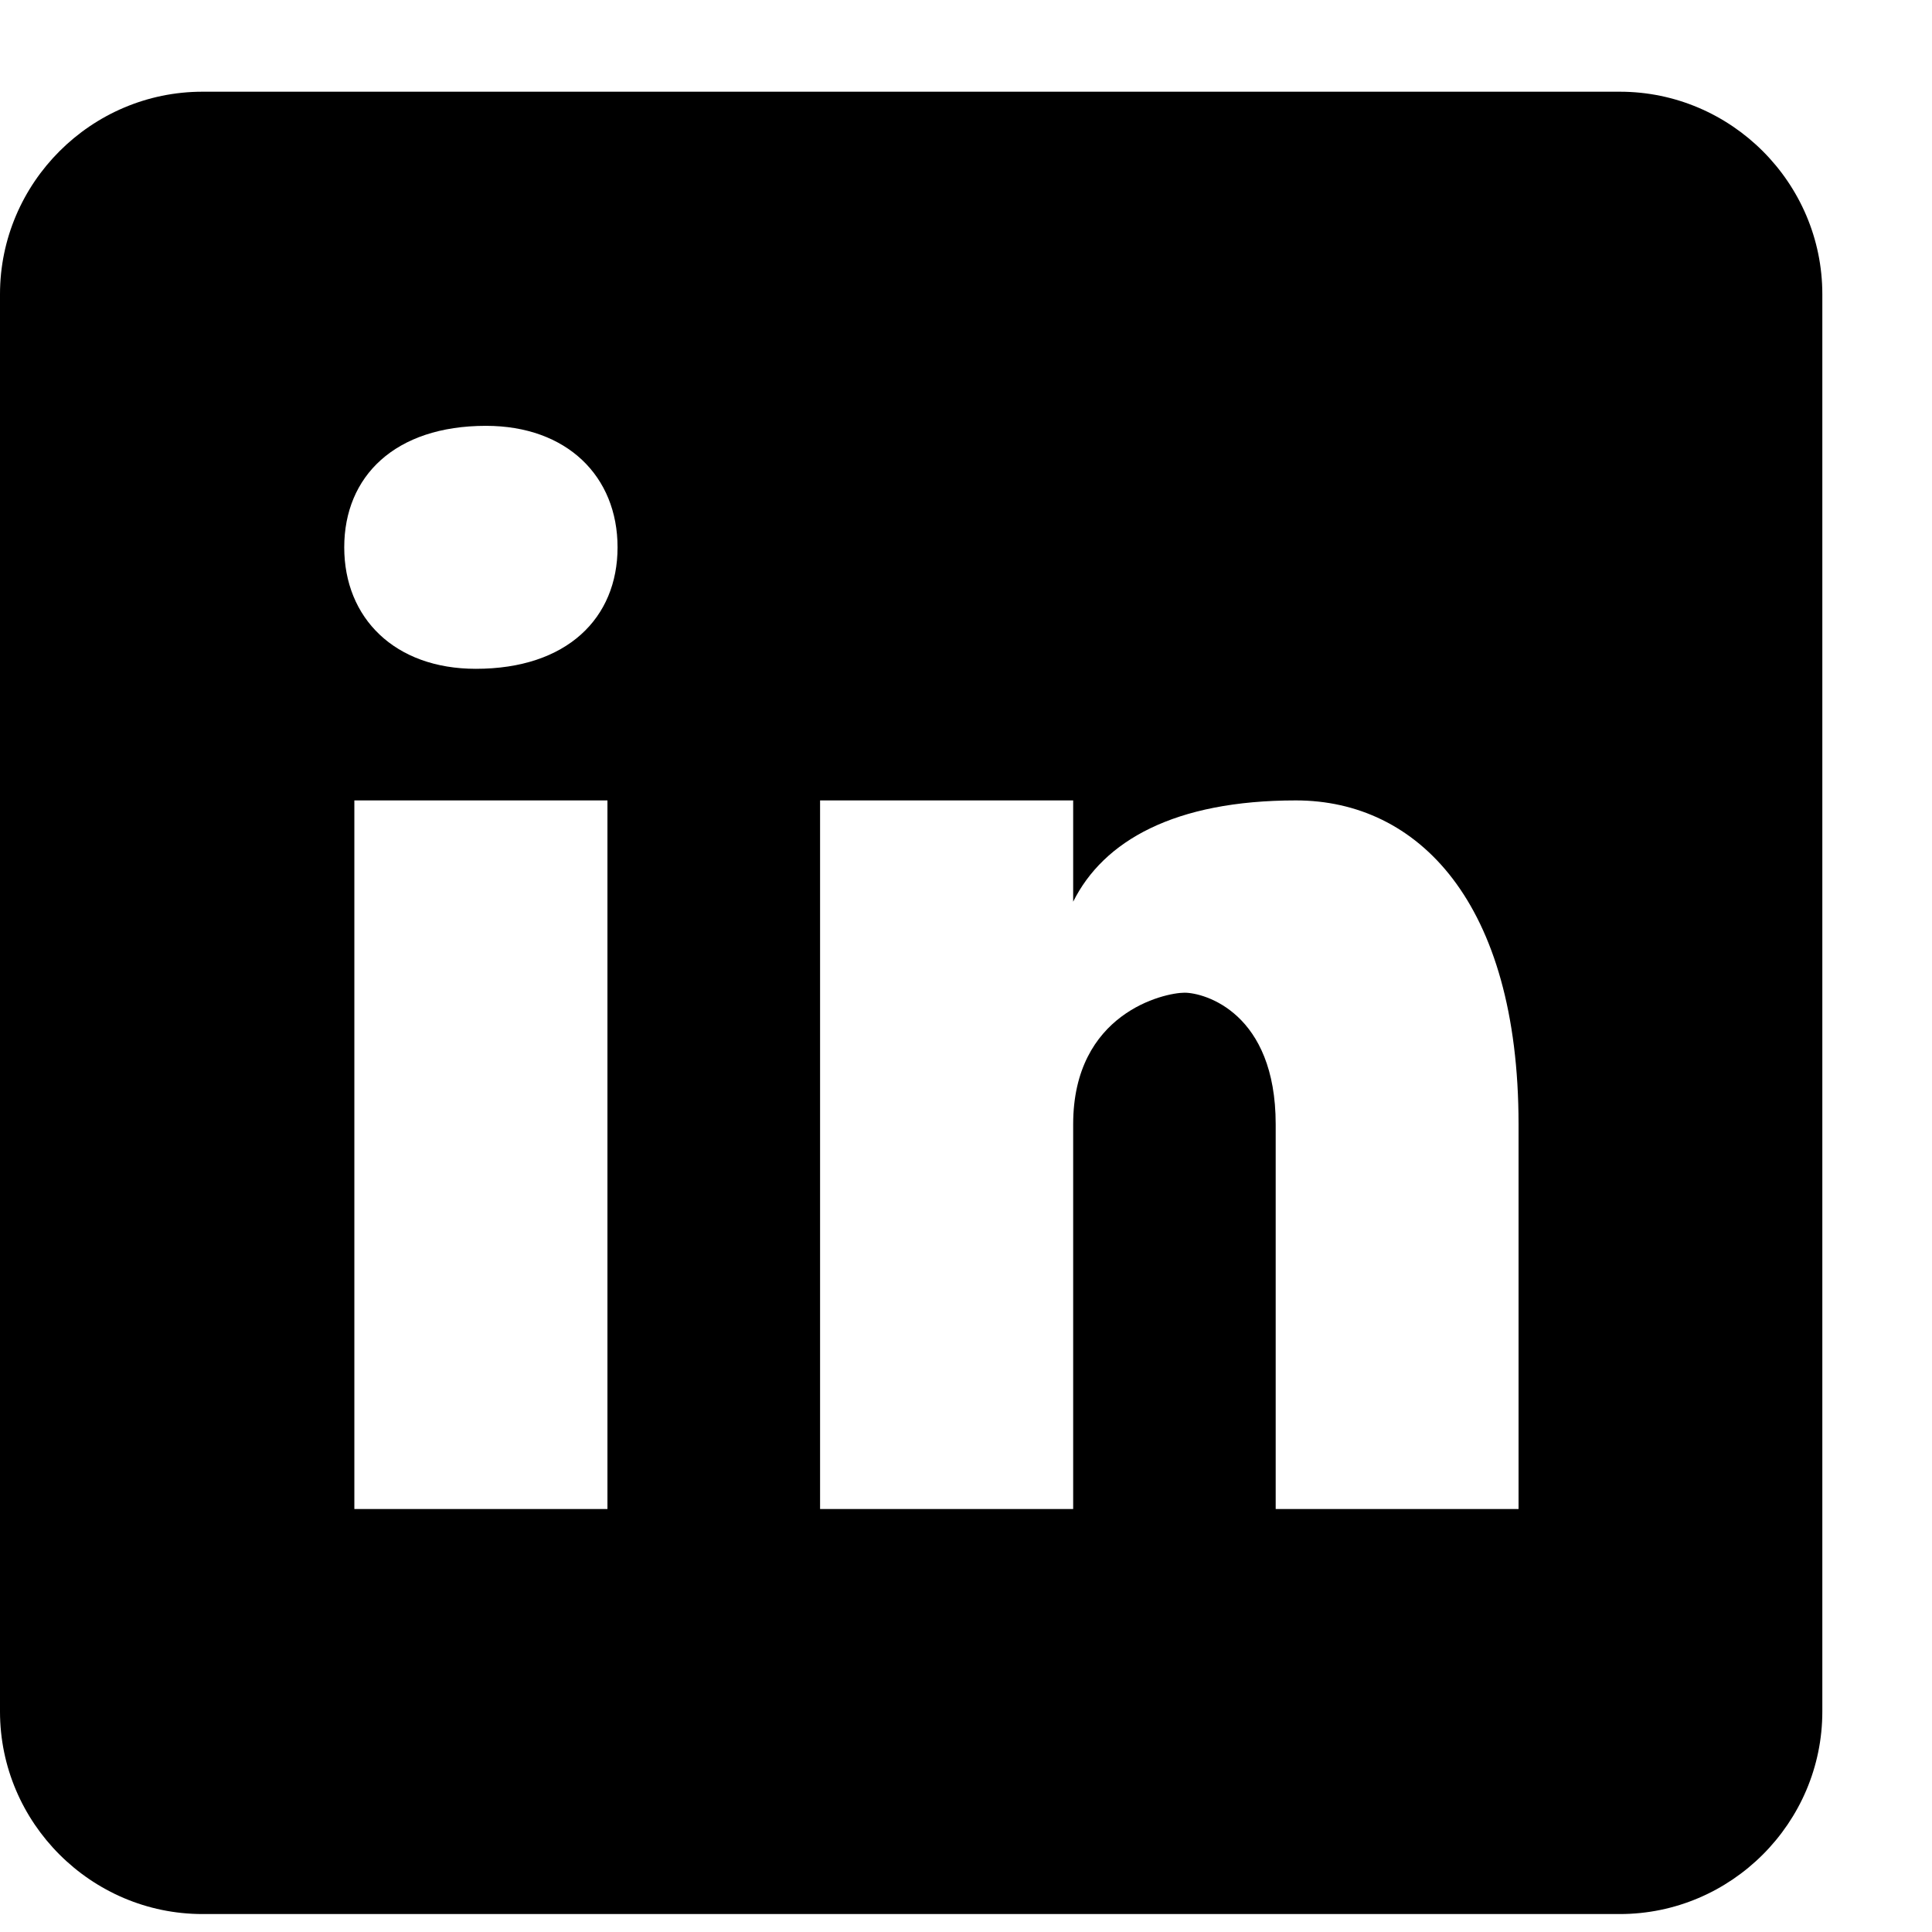 <svg width="17" height="17" viewBox="0 0 17 17" fill="none" xmlns="http://www.w3.org/2000/svg">
<g clip-path="url(#clip0_376_3583)">
<path d="M14.253 0.807H1.782C0.802 0.807 0 1.609 0 2.589V15.06C0 16.04 0.802 16.842 1.782 16.842H14.253C15.233 16.842 16.035 16.04 16.035 15.06V2.589C16.035 1.609 15.233 0.807 14.253 0.807ZM5.345 13.278H3.118V7.043H5.345V13.278ZM4.187 5.885C3.474 5.885 3.029 5.439 3.029 4.816C3.029 4.192 3.474 3.747 4.276 3.747C4.989 3.747 5.434 4.192 5.434 4.816C5.434 5.439 4.989 5.885 4.187 5.885ZM13.362 13.278H11.225V9.893C11.225 8.913 10.601 8.735 10.423 8.735C10.245 8.735 9.443 8.913 9.443 9.893V13.278H7.216V7.043H9.443V7.934C9.71 7.399 10.334 7.043 11.403 7.043C12.472 7.043 13.362 7.934 13.362 9.893V13.278Z" fill="black"/>
</g>
<defs>
<clipPath id="clip0_376_3583">
<rect width="16.035" height="16.035" fill="white" transform="translate(0 0.807)"/>
</clipPath>
</defs>
</svg>
